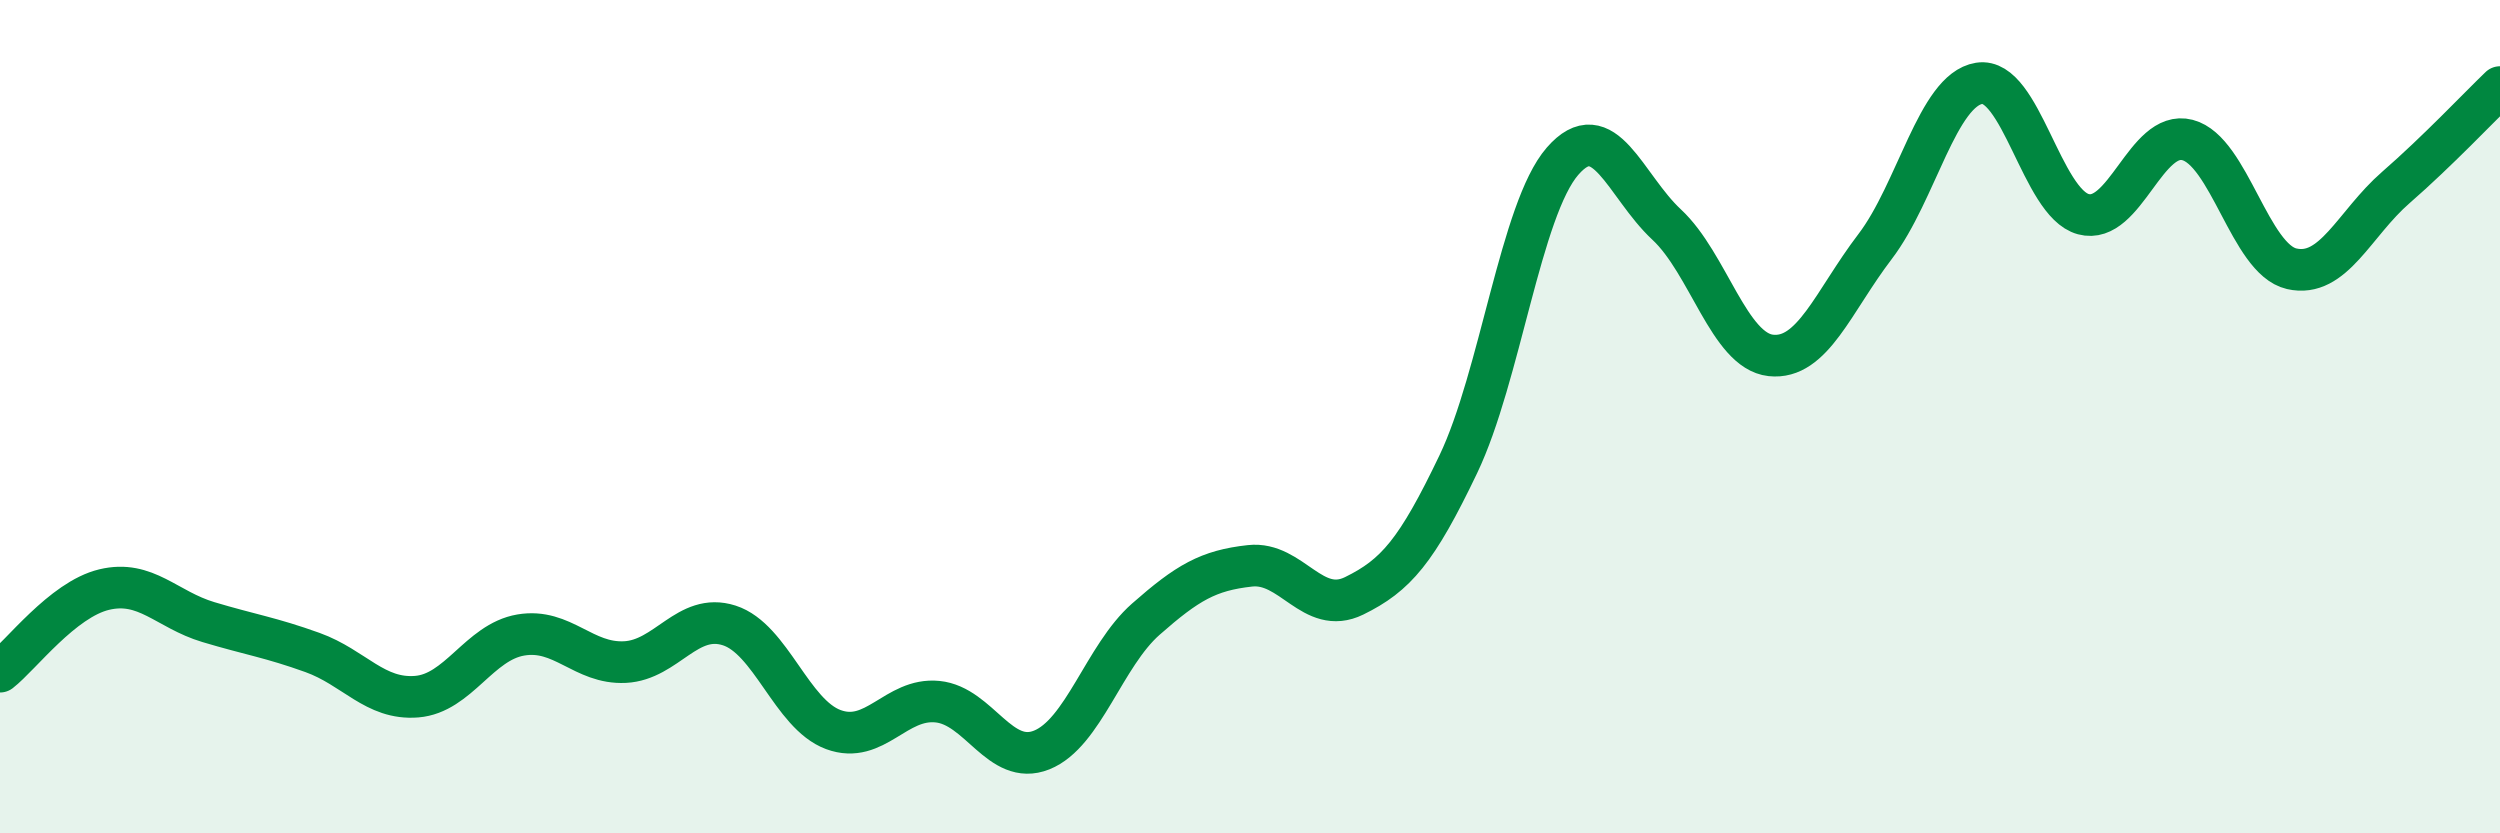 
    <svg width="60" height="20" viewBox="0 0 60 20" xmlns="http://www.w3.org/2000/svg">
      <path
        d="M 0,16.12 C 0.5,15.73 1.5,14.39 2.5,14.15 C 3.5,13.91 4,14.63 5,14.93 C 6,15.23 6.5,15.3 7.5,15.66 C 8.5,16.02 9,16.8 10,16.72 C 11,16.64 11.5,15.41 12.5,15.24 C 13.5,15.07 14,15.94 15,15.89 C 16,15.84 16.5,14.69 17.5,15.01 C 18.5,15.33 19,17.14 20,17.51 C 21,17.88 21.5,16.74 22.5,16.84 C 23.5,16.94 24,18.4 25,18 C 26,17.6 26.5,15.74 27.5,14.86 C 28.5,13.98 29,13.69 30,13.58 C 31,13.47 31.5,14.79 32.5,14.3 C 33.5,13.81 34,13.23 35,11.14 C 36,9.05 36.5,5.02 37.5,3.87 C 38.5,2.72 39,4.46 40,5.39 C 41,6.32 41.5,8.42 42.5,8.53 C 43.5,8.64 44,7.23 45,5.92 C 46,4.61 46.5,2.16 47.5,2 C 48.5,1.84 49,4.87 50,5.14 C 51,5.41 51.5,3.1 52.5,3.36 C 53.5,3.62 54,6.22 55,6.45 C 56,6.68 56.5,5.37 57.5,4.5 C 58.5,3.63 59.5,2.57 60,2.09L60 20L0 20Z"
        fill="#008740"
        opacity="0.1"
        stroke-linecap="round"
        stroke-linejoin="round"
      />
      <path
        d="M 0,16.12 C 0.5,15.73 1.5,14.39 2.5,14.15 C 3.5,13.91 4,14.63 5,14.93 C 6,15.23 6.5,15.3 7.5,15.66 C 8.5,16.02 9,16.8 10,16.72 C 11,16.64 11.5,15.41 12.5,15.24 C 13.5,15.07 14,15.94 15,15.89 C 16,15.84 16.5,14.69 17.5,15.01 C 18.5,15.33 19,17.14 20,17.51 C 21,17.88 21.5,16.74 22.5,16.84 C 23.5,16.94 24,18.4 25,18 C 26,17.6 26.5,15.74 27.5,14.86 C 28.5,13.98 29,13.69 30,13.58 C 31,13.47 31.5,14.79 32.5,14.3 C 33.5,13.81 34,13.23 35,11.14 C 36,9.05 36.5,5.02 37.5,3.87 C 38.5,2.72 39,4.46 40,5.39 C 41,6.32 41.5,8.42 42.5,8.53 C 43.5,8.64 44,7.23 45,5.92 C 46,4.61 46.5,2.16 47.5,2 C 48.5,1.84 49,4.87 50,5.14 C 51,5.41 51.5,3.1 52.5,3.36 C 53.5,3.62 54,6.22 55,6.45 C 56,6.68 56.5,5.37 57.5,4.5 C 58.5,3.63 59.5,2.57 60,2.09"
        stroke="#008740"
        stroke-width="1"
        fill="none"
        stroke-linecap="round"
        stroke-linejoin="round"
      />
    </svg>
  
